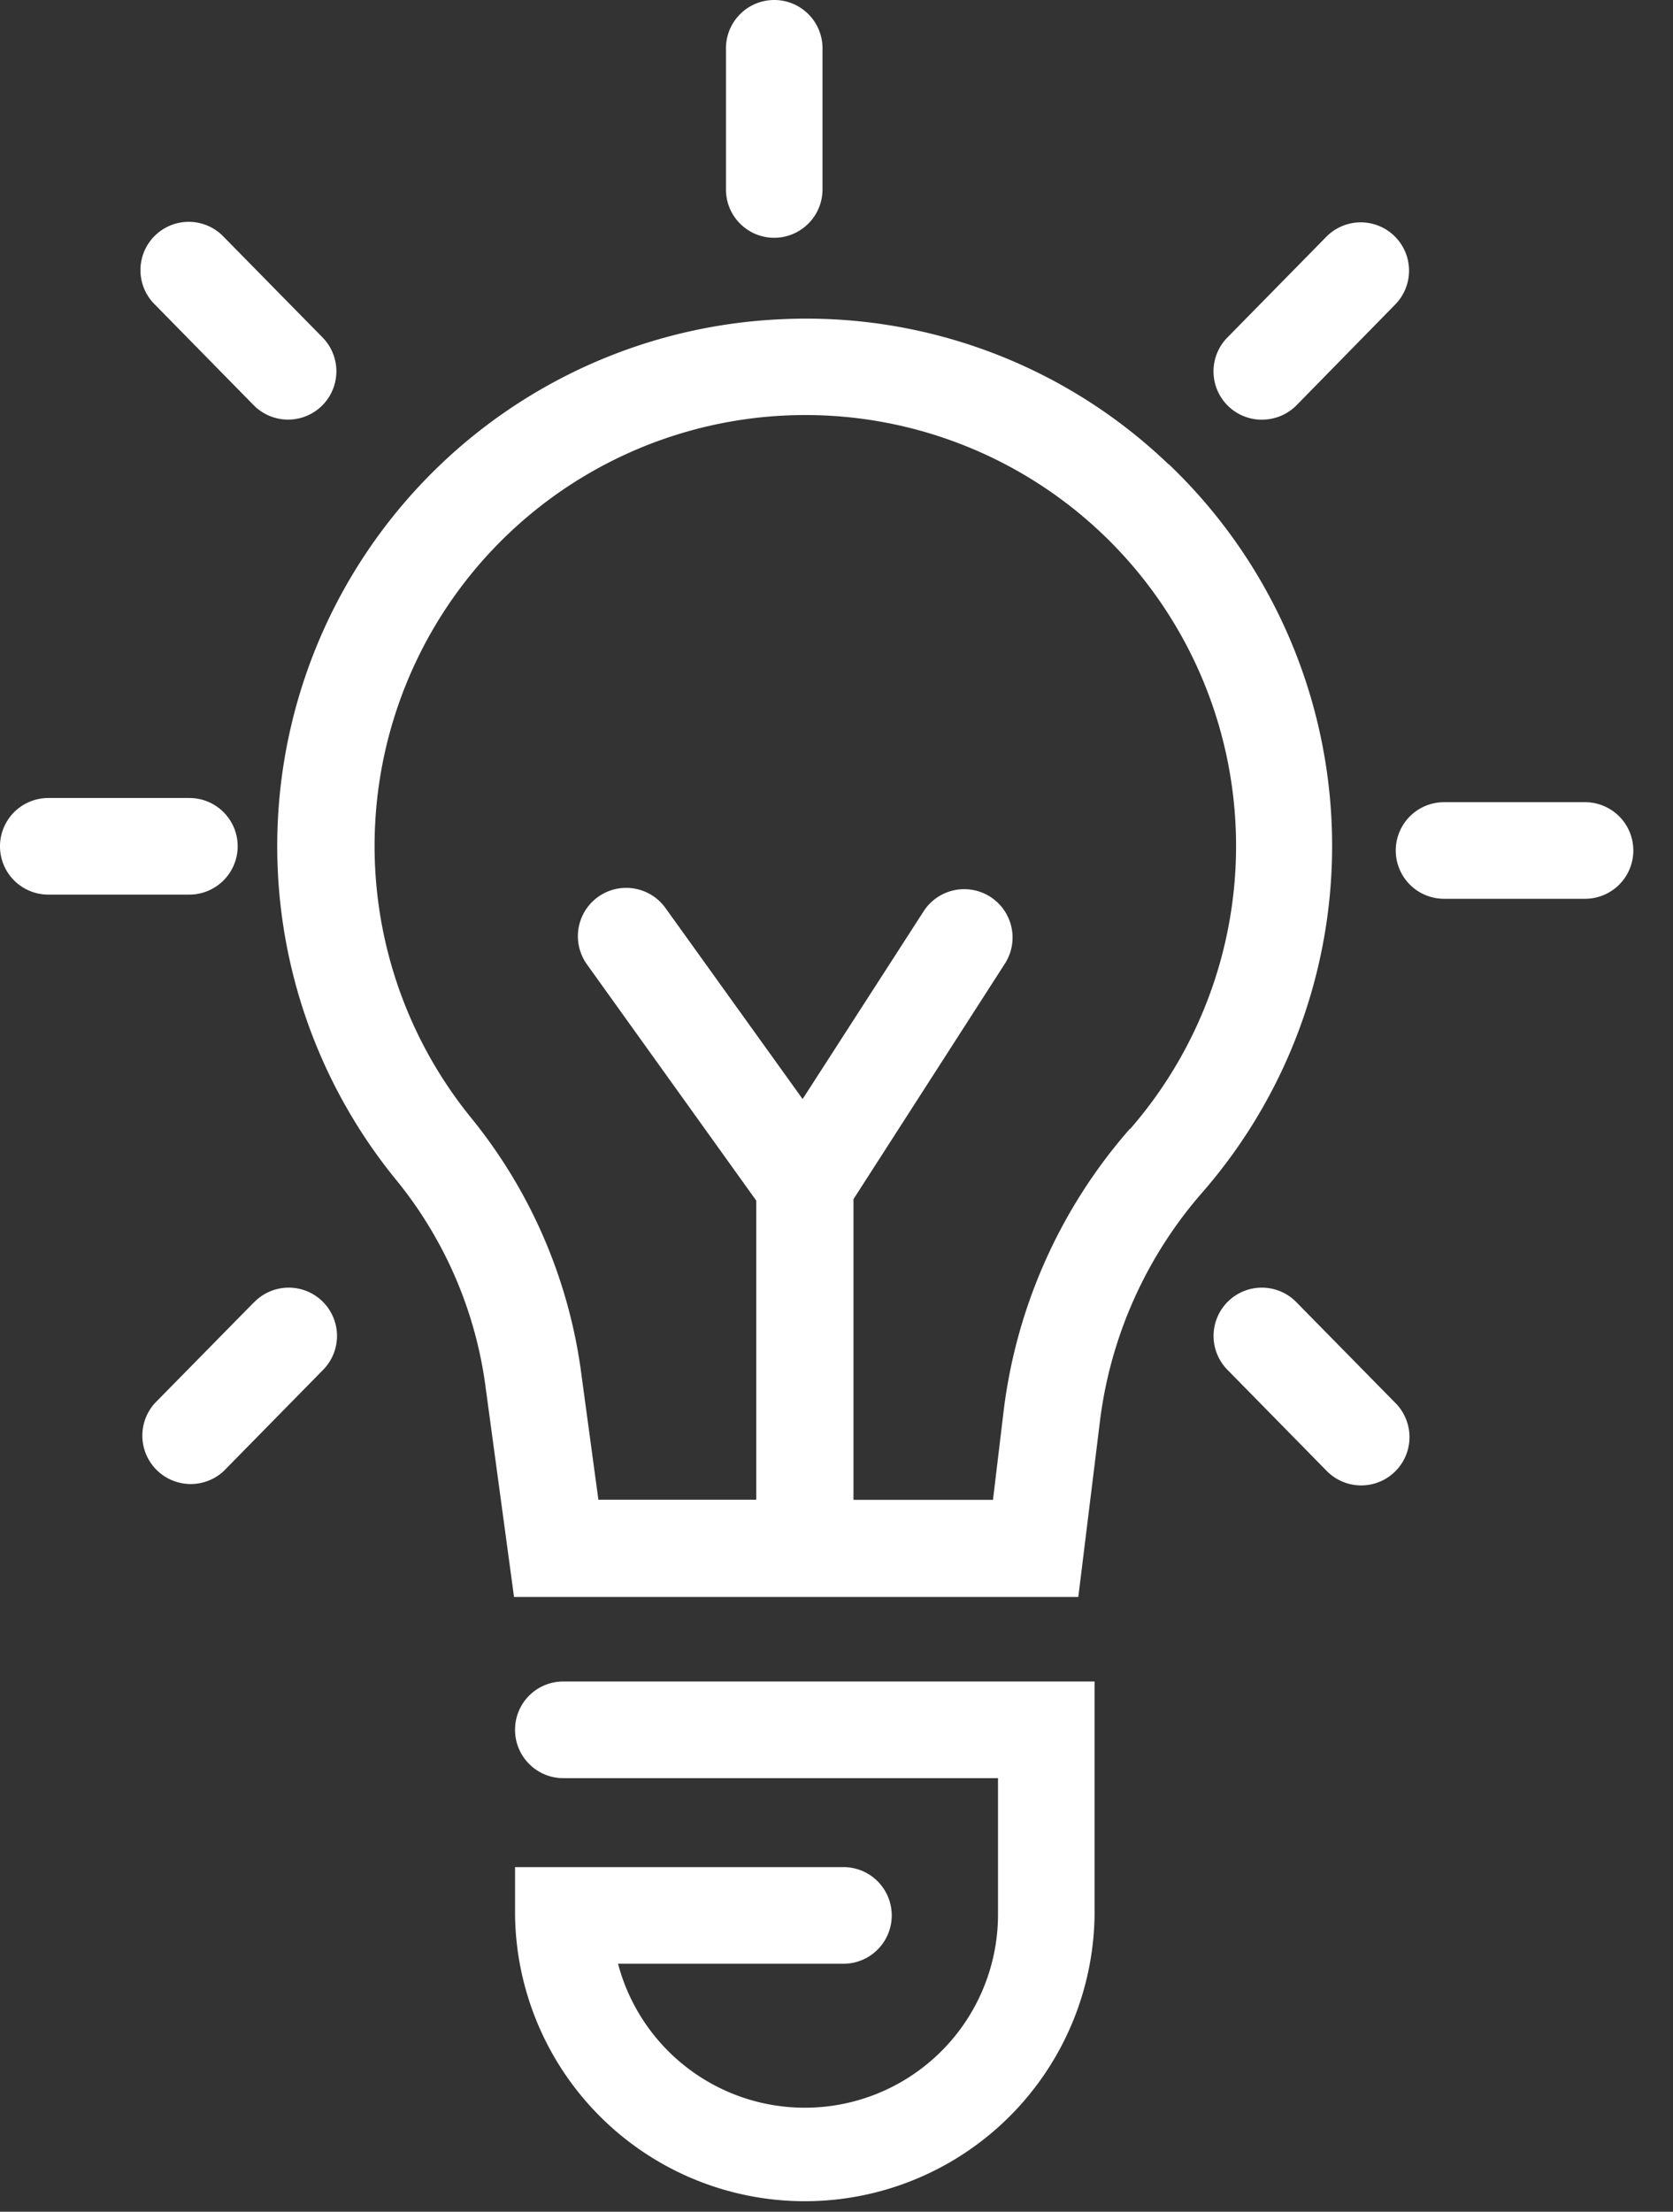 <svg xmlns="http://www.w3.org/2000/svg" width="28" height="37" viewBox="0 0 28 37"><rect x="0" y="0" width="28" height="37" fill="#333333" stroke="none"/><g><g><g><path fill="#fff" d="M18.911 18.883a8.773 8.773 0 0 0-2.112 4.706l-.18 1.502h-2.335v-5.03l2.542-3.952a.809.809 0 0 0-1.362-.873l-2.031 3.15-2.295-3.195a.808.808 0 1 0-1.315.942l2.834 3.952v5.004h-2.642l-.282-2.078a8.55 8.55 0 0 0-1.828-4.286 7.209 7.209 0 1 1 11.013.158zM19.56 7.77a8.758 8.758 0 0 0-6.517-2.428 8.824 8.824 0 0 0-6.396 14.417 6.91 6.91 0 0 1 1.484 3.477l.472 3.48h9.444l.36-2.923a7.15 7.15 0 0 1 1.724-3.854 8.823 8.823 0 0 0-.571-12.174z"/></g><g><path fill="#fff" d="M8.62 28.938c0 .447.362.809.808.809h7.275v2.297a3.233 3.233 0 0 1-6.359.808h3.772a.808.808 0 0 0 0-1.617H8.62v.809a4.85 4.85 0 0 0 9.699 0V28.13H9.43a.806.806 0 0 0-.81.808z"/></g><g><path fill="#fff" d="M3.978 14.158a.808.808 0 0 0-.808-.808H.808a.808.808 0 1 0 0 1.616H3.17a.81.81 0 0 0 .808-.808z"/></g><g><path fill="#fff" d="M12.958 3.978a.81.81 0 0 0 .808-.808V.808a.808.808 0 1 0-1.616 0V3.17c0 .447.362.808.808.808z"/></g><g><path fill="#fff" d="M26.528 13.42h-2.36a.808.808 0 0 0 0 1.616h2.36a.808.808 0 1 0 0-1.616z"/></g><g><path fill="#fff" d="M21.125 7.02a.808.808 0 0 0 .576-.242l1.65-1.684a.808.808 0 1 0-1.154-1.132l-1.654 1.683a.808.808 0 0 0 .576 1.376z"/></g><g><path fill="#fff" d="M21.704 21.792a.808.808 0 1 0-1.153 1.132l1.654 1.684a.808.808 0 0 0 1.153-1.133z"/></g><g><path fill="#fff" d="M4.247 21.79l-1.655 1.683a.81.81 0 0 0 1.154 1.135L5.4 22.924a.808.808 0 1 0-1.153-1.132z"/></g><g><path fill="#fff" d="M4.245 6.778a.808.808 0 0 0 1.153-1.133L3.744 3.962a.808.808 0 1 0-1.153 1.132z"/></g></g></g></svg>